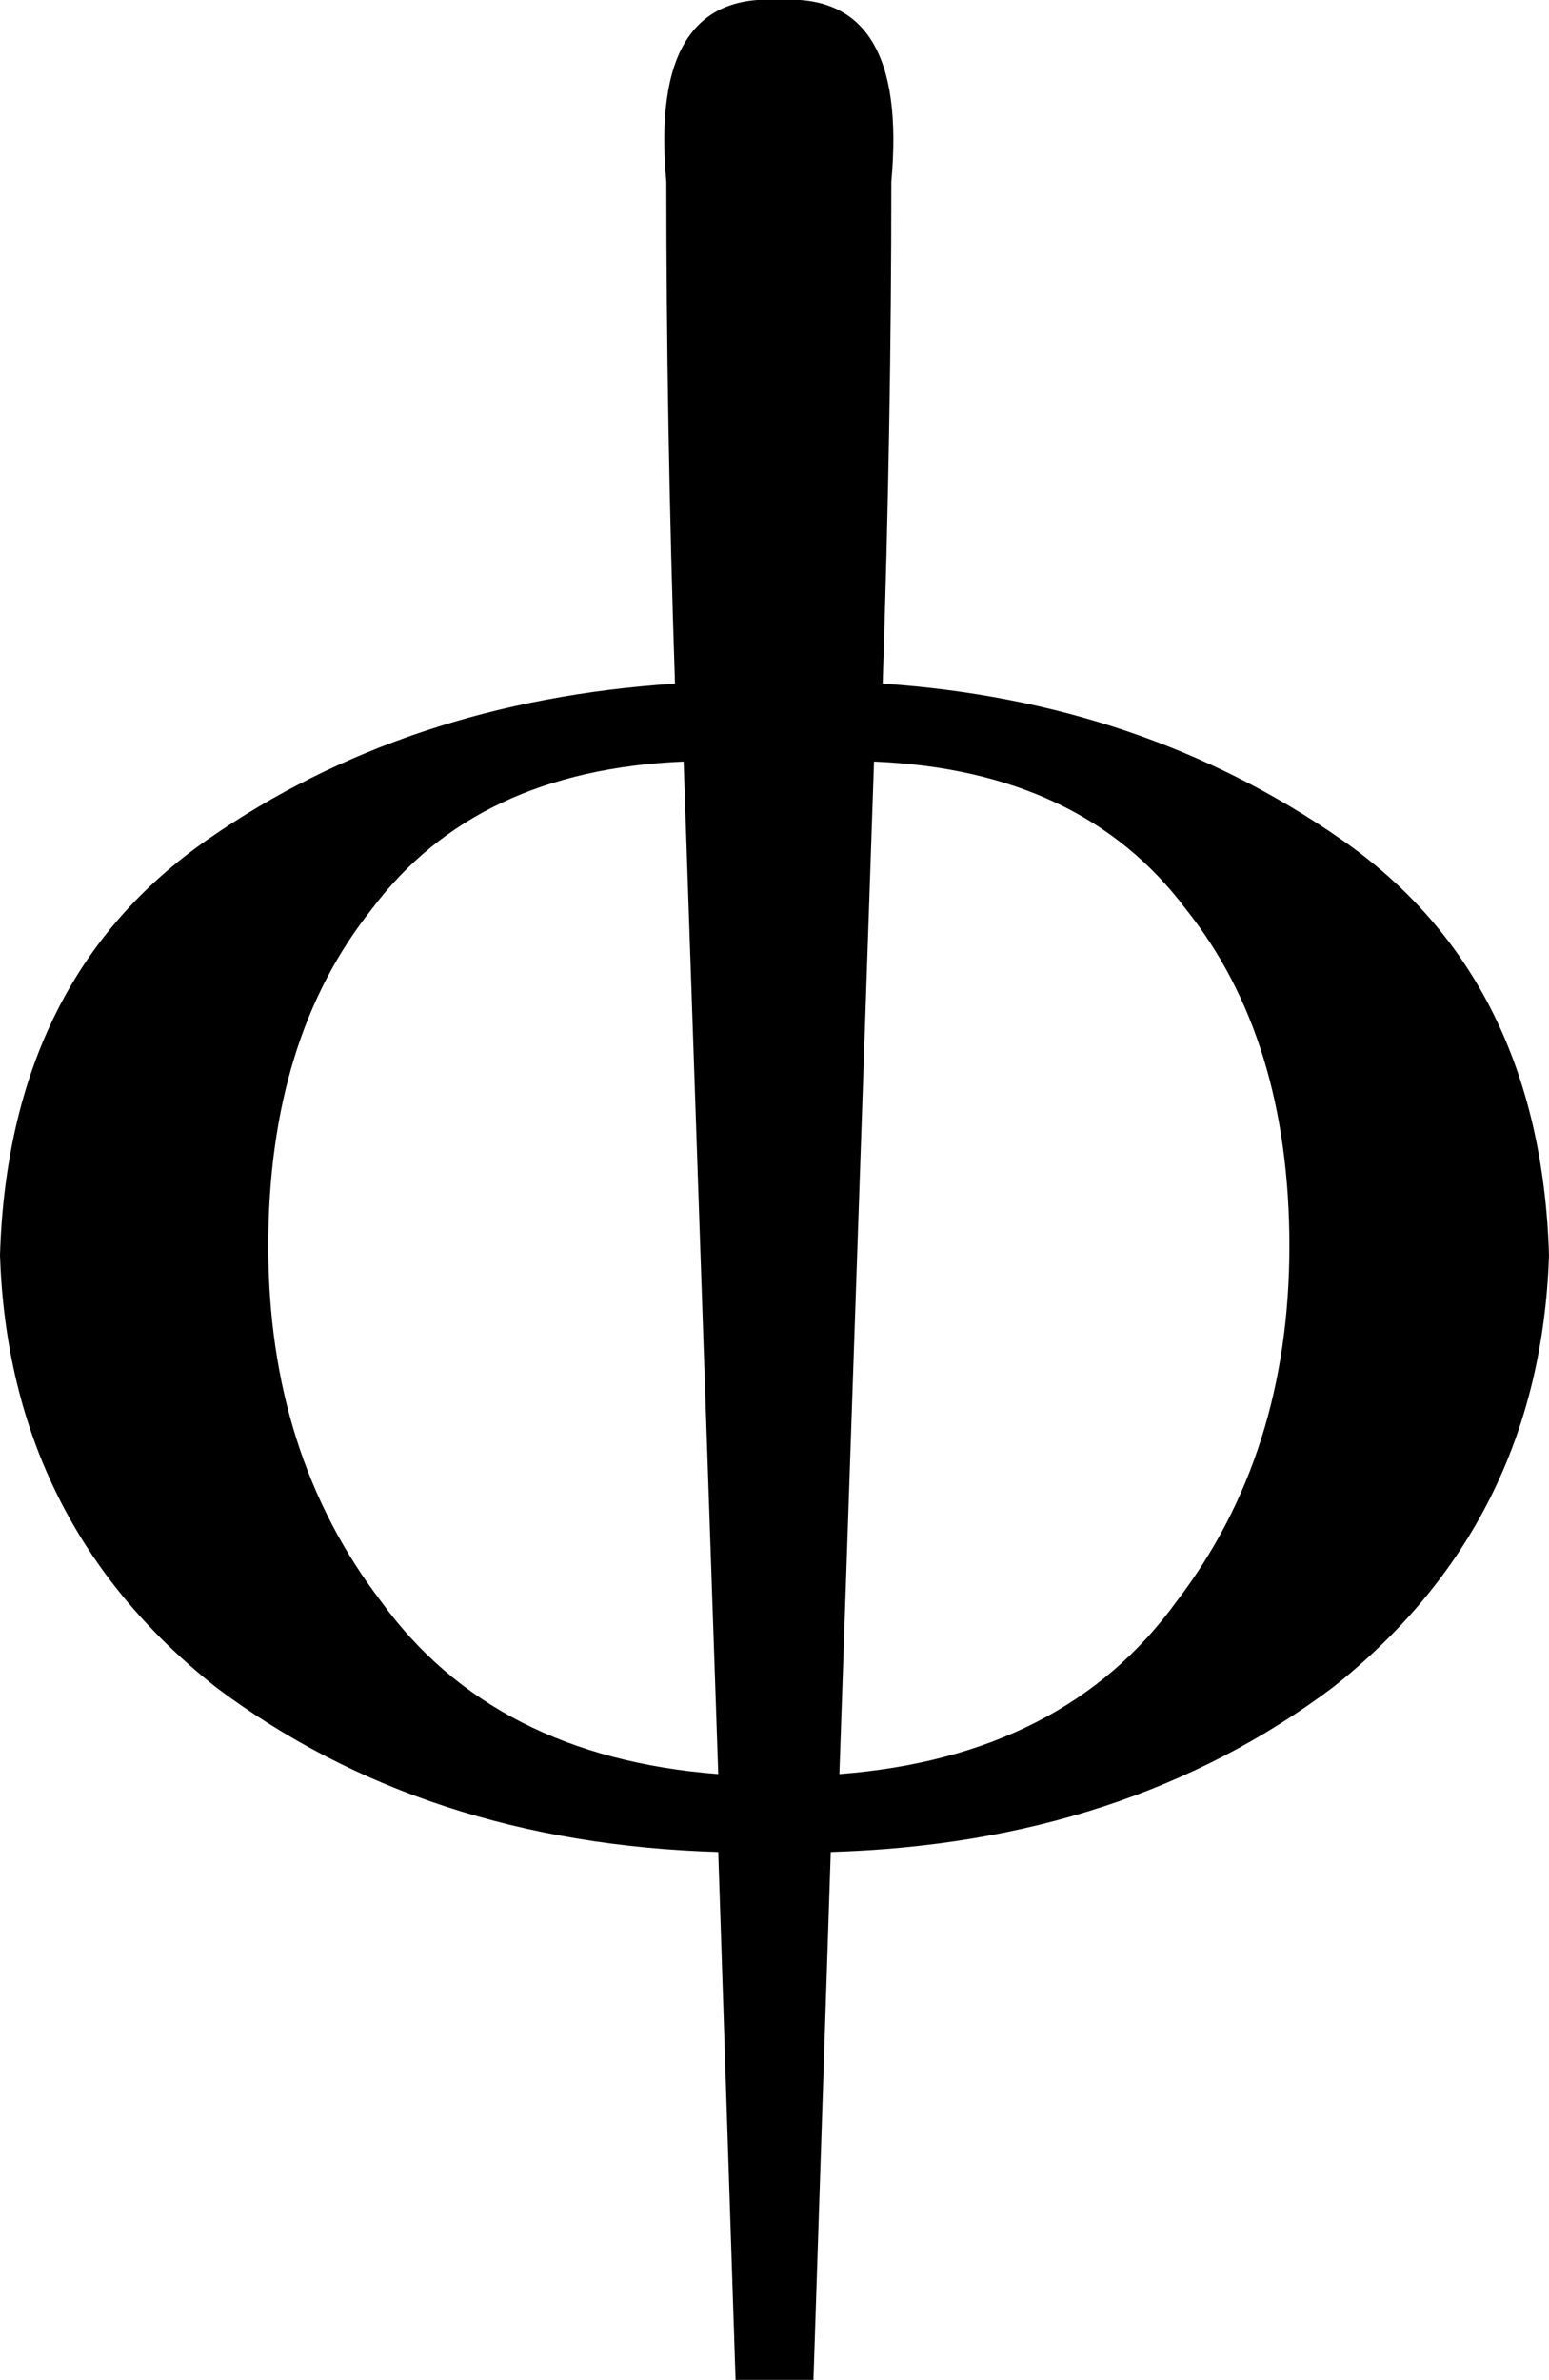 <?xml version="1.0" encoding="UTF-8" standalone="no"?>
<svg xmlns:xlink="http://www.w3.org/1999/xlink" height="13.75px" width="8.95px" xmlns="http://www.w3.org/2000/svg">
  <g transform="matrix(1.0, 0.0, 0.0, 1.0, 0.0, 0.0)">
    <path d="M4.5 0.0 Q5.25 -0.05 5.15 1.05 5.15 2.45 5.1 3.95 6.6 4.05 7.75 4.85 8.9 5.65 8.95 7.25 8.9 8.8 7.7 9.75 6.5 10.65 4.8 10.7 L4.7 13.75 4.25 13.75 4.15 10.7 Q2.45 10.65 1.25 9.75 0.05 8.8 0.0 7.25 0.05 5.65 1.2 4.85 2.35 4.05 3.9 3.95 3.85 2.45 3.85 1.05 3.75 -0.05 4.5 0.0 M4.85 10.25 Q6.15 10.15 6.8 9.25 7.45 8.4 7.45 7.2 7.45 6.0 6.85 5.25 6.25 4.45 5.05 4.4 L4.85 10.25 M4.15 10.25 L3.95 4.4 Q2.75 4.45 2.15 5.25 1.55 6.0 1.55 7.2 1.55 8.4 2.2 9.25 2.85 10.15 4.15 10.25" fill="#000000" fill-rule="evenodd" stroke="none"/>
  </g>
</svg>
